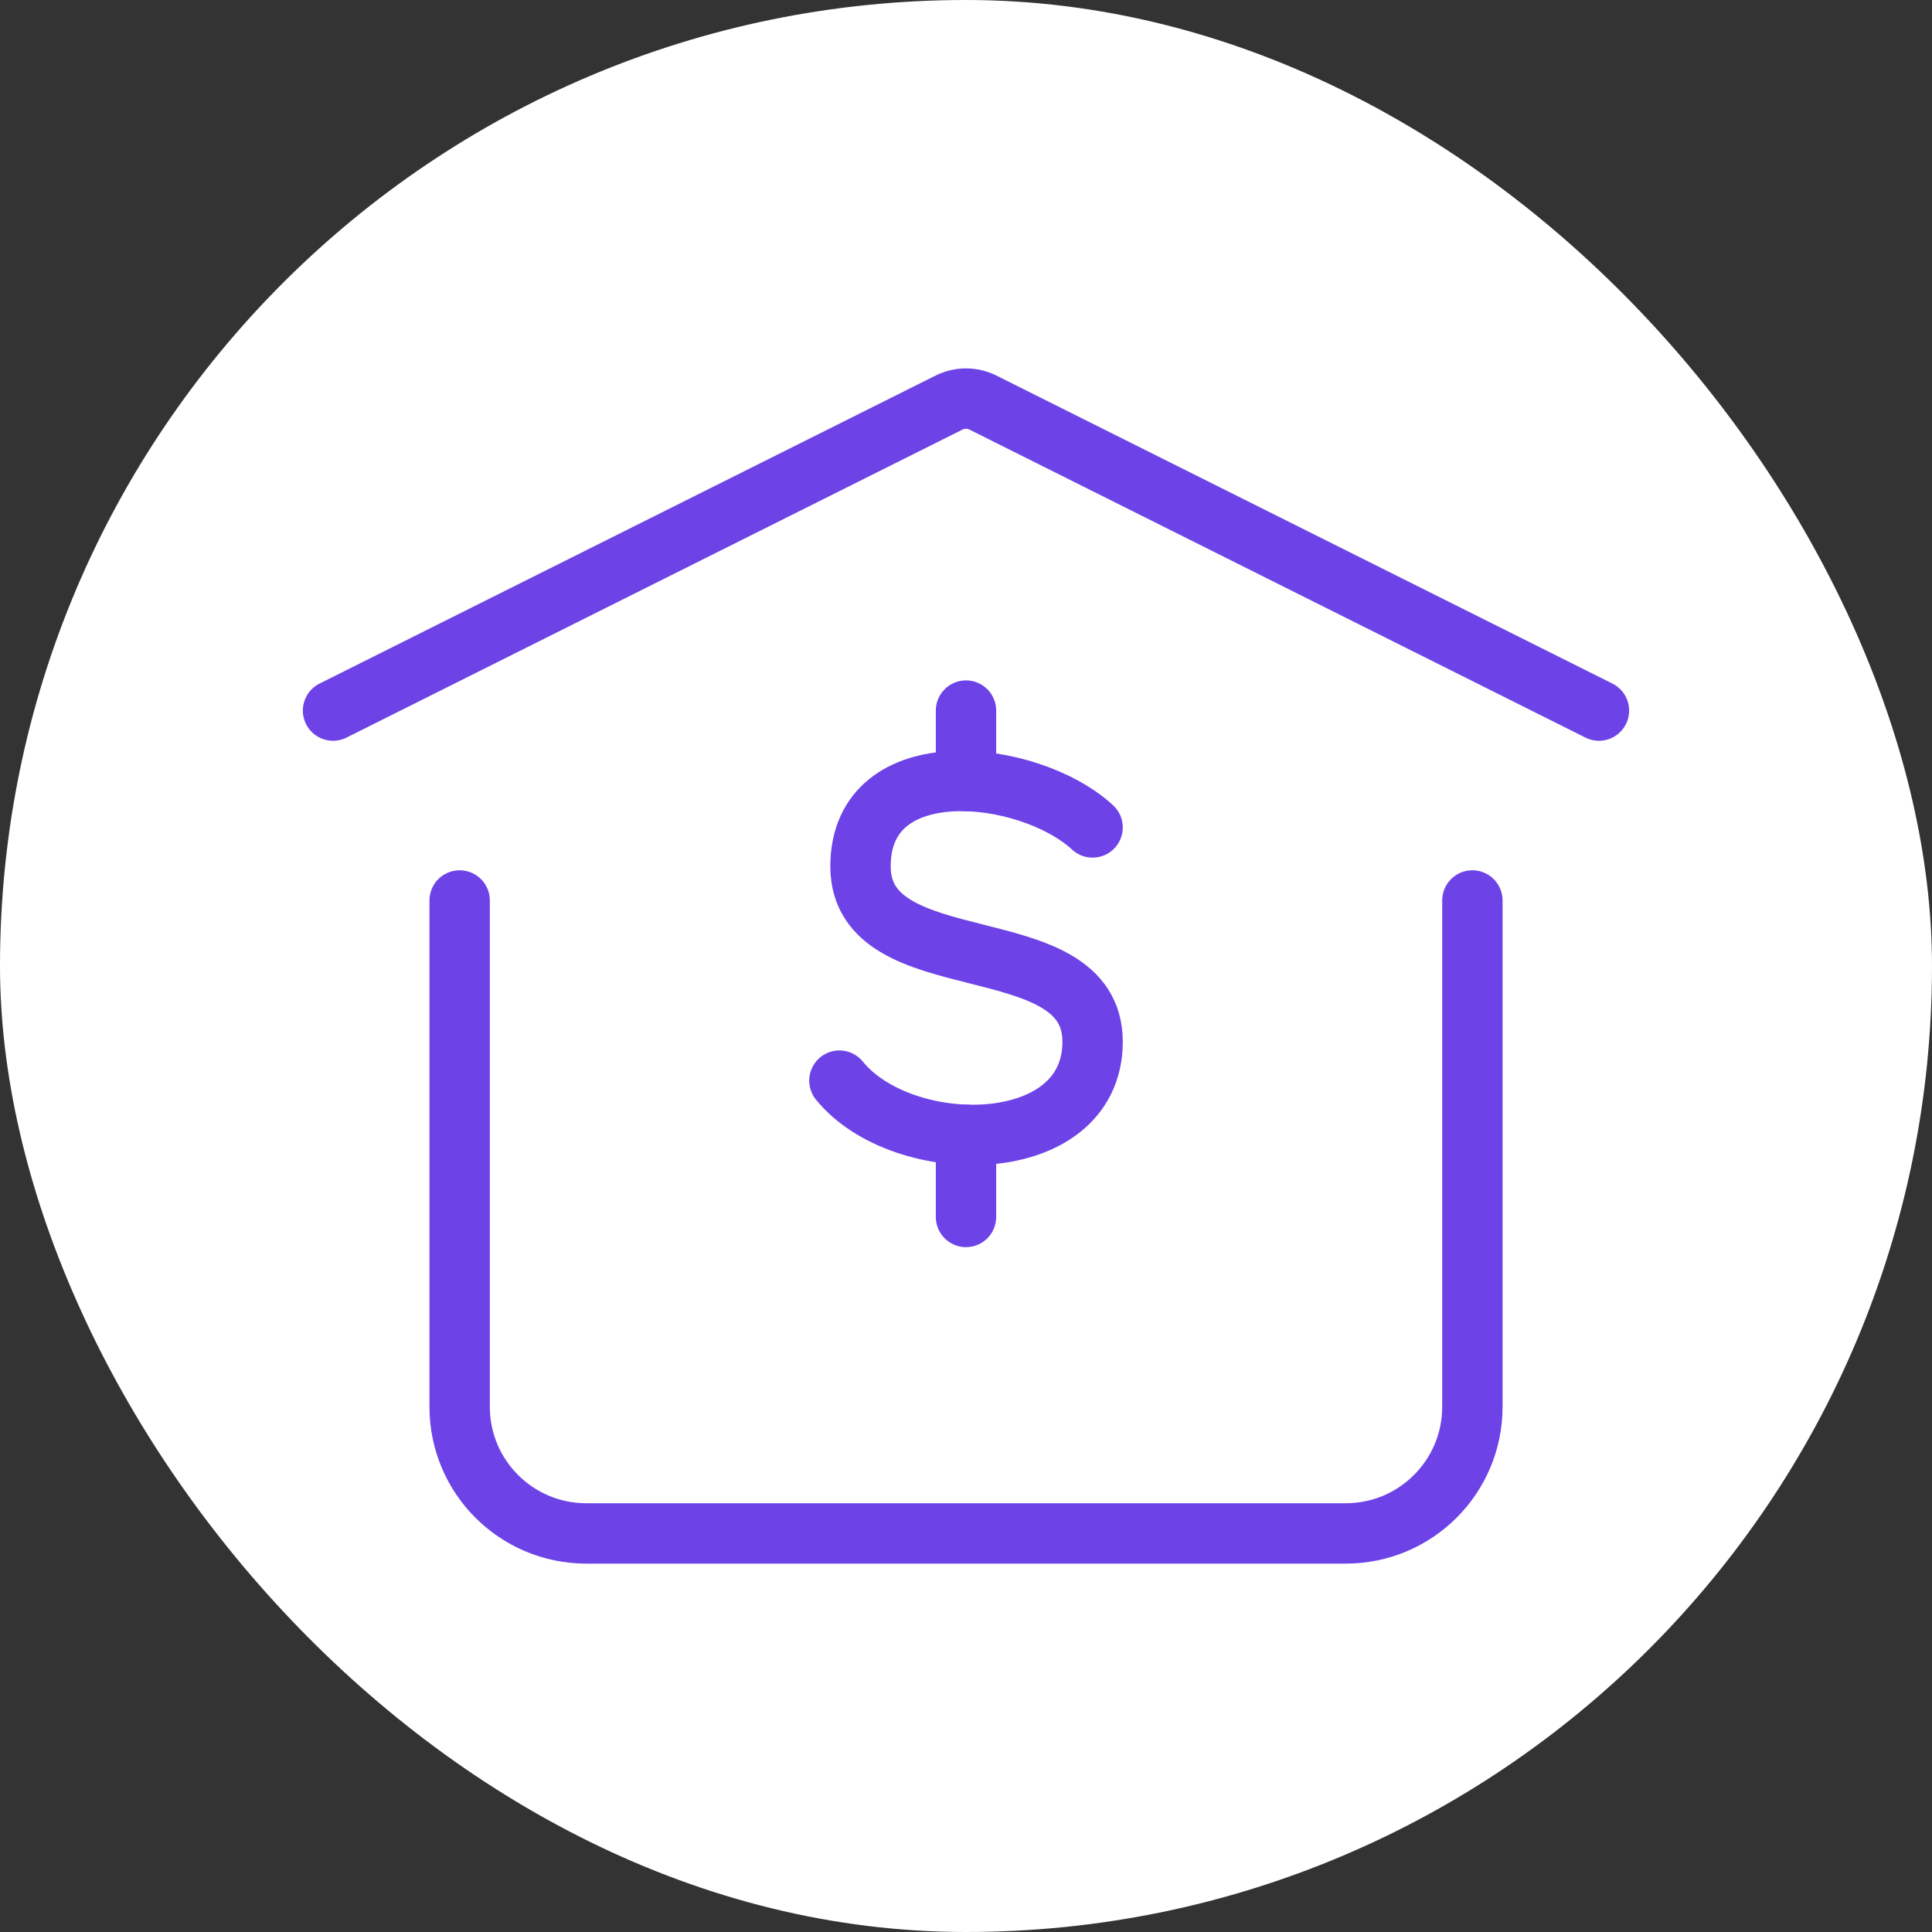 <?xml version="1.0" encoding="UTF-8"?>
<svg xmlns="http://www.w3.org/2000/svg" width="128" height="128" viewBox="0 0 128 128" fill="none">
  <rect x="0" y="0" width="128" height="128" fill="#333333" stroke="none"/>
  <rect width="128" height="128" rx="64" fill="white"></rect>
  <path d="M72.387 54.82C68.194 50.949 57.011 49.658 57.011 57.4C57.011 65.142 72.387 61.272 72.387 69.013C72.387 76.755 59.807 76.755 55.613 71.594" stroke="#6D43E8" stroke-width="4" stroke-linecap="round" stroke-linejoin="round"></path>
  <path d="M64 75.183V80.626" stroke="#6D43E8" stroke-width="4" stroke-linecap="round" stroke-linejoin="round"></path>
  <path d="M64 51.745V47.078" stroke="#6D43E8" stroke-width="4" stroke-linecap="round" stroke-linejoin="round"></path>
  <path d="M22.064 47.078L62.874 26.673C63.583 26.319 64.416 26.319 65.124 26.673L105.934 47.078" stroke="#6D43E8" stroke-width="4" stroke-linecap="round" stroke-linejoin="round"></path>
  <path d="M97.549 59.658V93.206C97.549 97.838 93.794 101.593 89.162 101.593H38.84C34.208 101.593 30.453 97.838 30.453 93.206V59.658" stroke="#6D43E8" stroke-width="4" stroke-linecap="round" stroke-linejoin="round"></path>
</svg>
